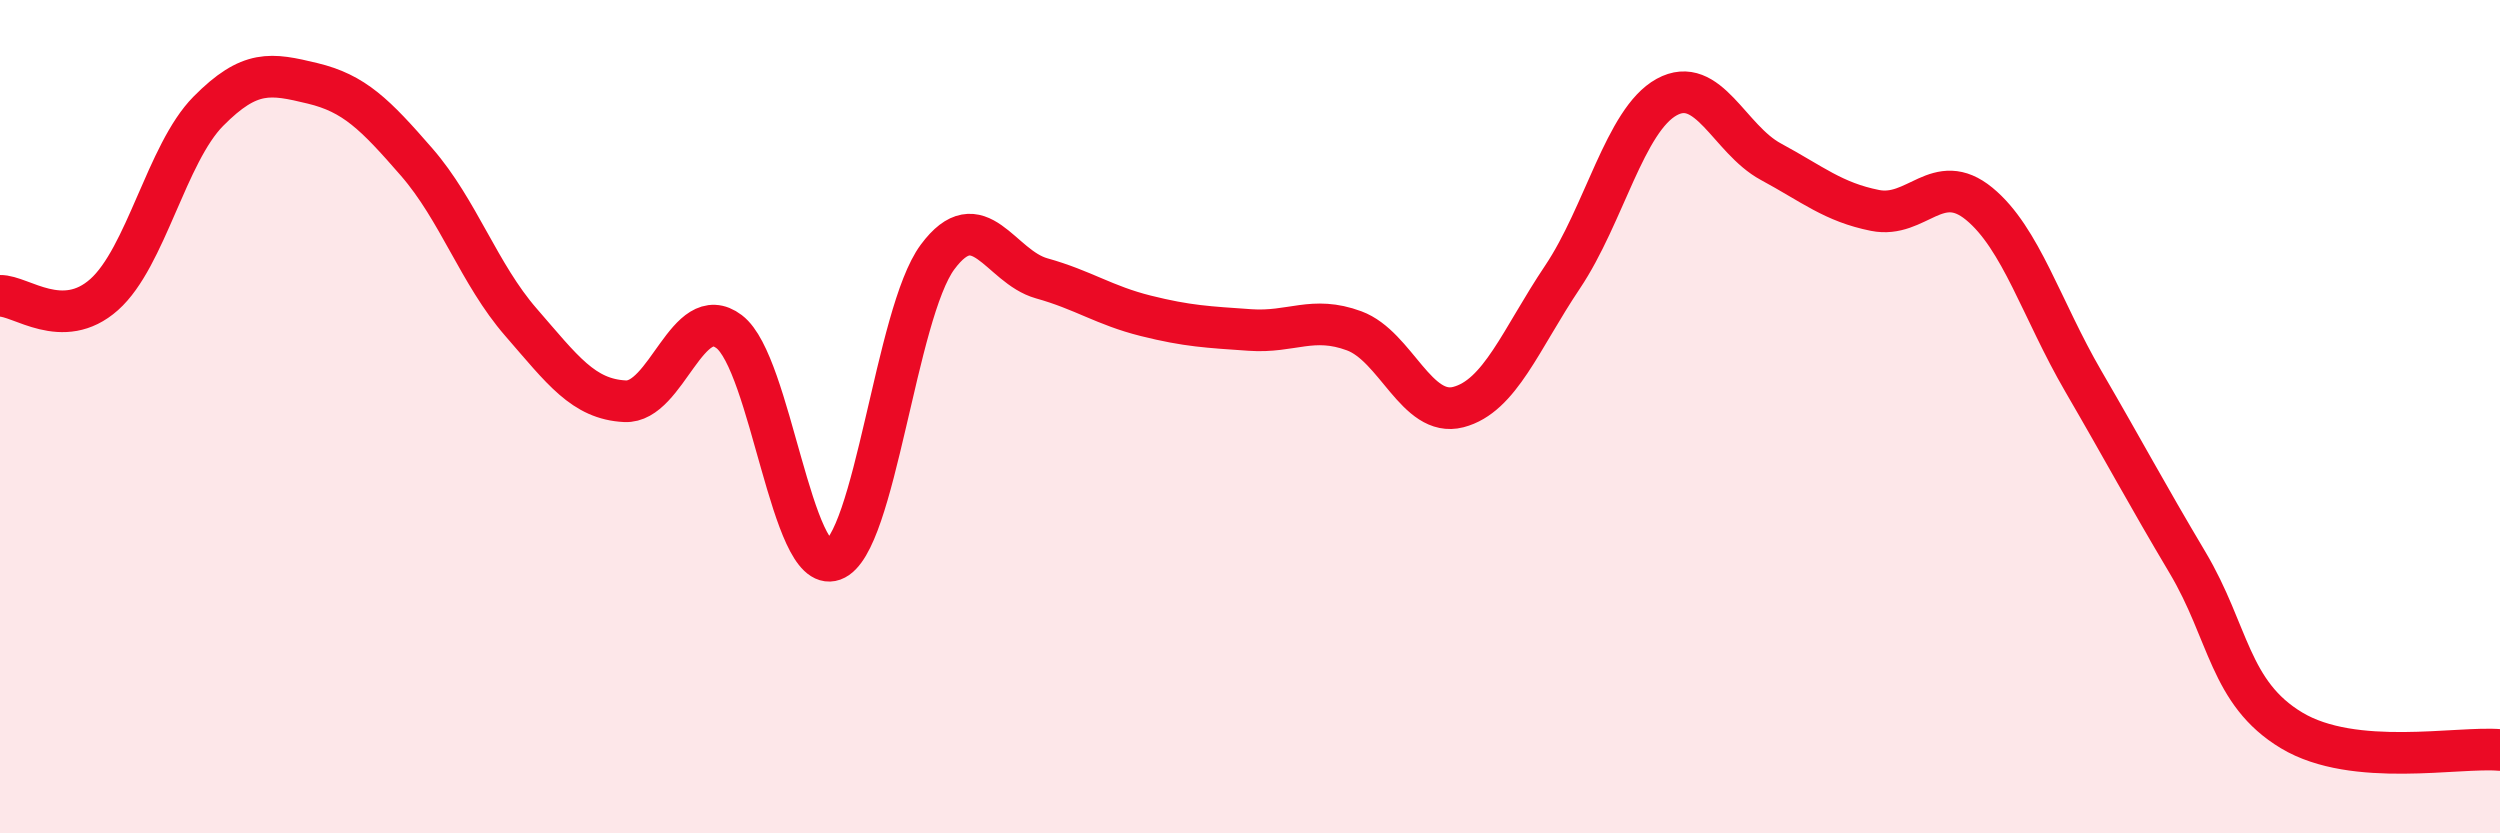 
    <svg width="60" height="20" viewBox="0 0 60 20" xmlns="http://www.w3.org/2000/svg">
      <path
        d="M 0,7.1 C 0.5,7.09 1.5,7.96 2.5,7.07 C 3.5,6.18 4,3.68 5,2.67 C 6,1.66 6.5,1.76 7.5,2 C 8.5,2.24 9,2.74 10,3.89 C 11,5.04 11.5,6.58 12.5,7.73 C 13.5,8.88 14,9.58 15,9.63 C 16,9.68 16.5,7.2 17.5,7.96 C 18.5,8.72 19,13.8 20,13.44 C 21,13.08 21.5,7.52 22.5,6.17 C 23.5,4.82 24,6.4 25,6.68 C 26,6.96 26.5,7.33 27.5,7.58 C 28.5,7.83 29,7.85 30,7.92 C 31,7.99 31.5,7.57 32.5,7.94 C 33.5,8.31 34,10.03 35,9.77 C 36,9.51 36.5,8.14 37.5,6.65 C 38.5,5.16 39,2.88 40,2.33 C 41,1.78 41.5,3.34 42.5,3.88 C 43.5,4.42 44,4.85 45,5.05 C 46,5.25 46.5,4.07 47.5,4.89 C 48.5,5.71 49,7.43 50,9.15 C 51,10.87 51.5,11.82 52.5,13.5 C 53.5,15.18 53.5,16.63 55,17.53 C 56.5,18.43 59,17.91 60,18L60 20L0 20Z"
        fill="#EB0A25"
        opacity="0.1"
        stroke-linecap="round"
        stroke-linejoin="round"
      />
      <path
        d="M 0,7.1 C 0.5,7.09 1.5,7.96 2.5,7.07 C 3.5,6.18 4,3.68 5,2.67 C 6,1.66 6.5,1.76 7.5,2 C 8.5,2.24 9,2.74 10,3.89 C 11,5.04 11.5,6.58 12.5,7.73 C 13.5,8.88 14,9.58 15,9.63 C 16,9.68 16.5,7.2 17.5,7.96 C 18.5,8.72 19,13.8 20,13.44 C 21,13.08 21.5,7.52 22.5,6.17 C 23.5,4.82 24,6.4 25,6.68 C 26,6.96 26.5,7.33 27.5,7.58 C 28.5,7.83 29,7.85 30,7.92 C 31,7.99 31.5,7.57 32.5,7.94 C 33.5,8.31 34,10.03 35,9.77 C 36,9.51 36.5,8.14 37.5,6.65 C 38.5,5.16 39,2.88 40,2.33 C 41,1.78 41.5,3.34 42.5,3.88 C 43.5,4.42 44,4.85 45,5.05 C 46,5.25 46.5,4.07 47.5,4.89 C 48.5,5.71 49,7.43 50,9.15 C 51,10.87 51.5,11.82 52.5,13.5 C 53.5,15.18 53.5,16.63 55,17.53 C 56.5,18.43 59,17.91 60,18"
        stroke="#EB0A25"
        stroke-width="1"
        fill="none"
        stroke-linecap="round"
        stroke-linejoin="round"
      />
    </svg>
  